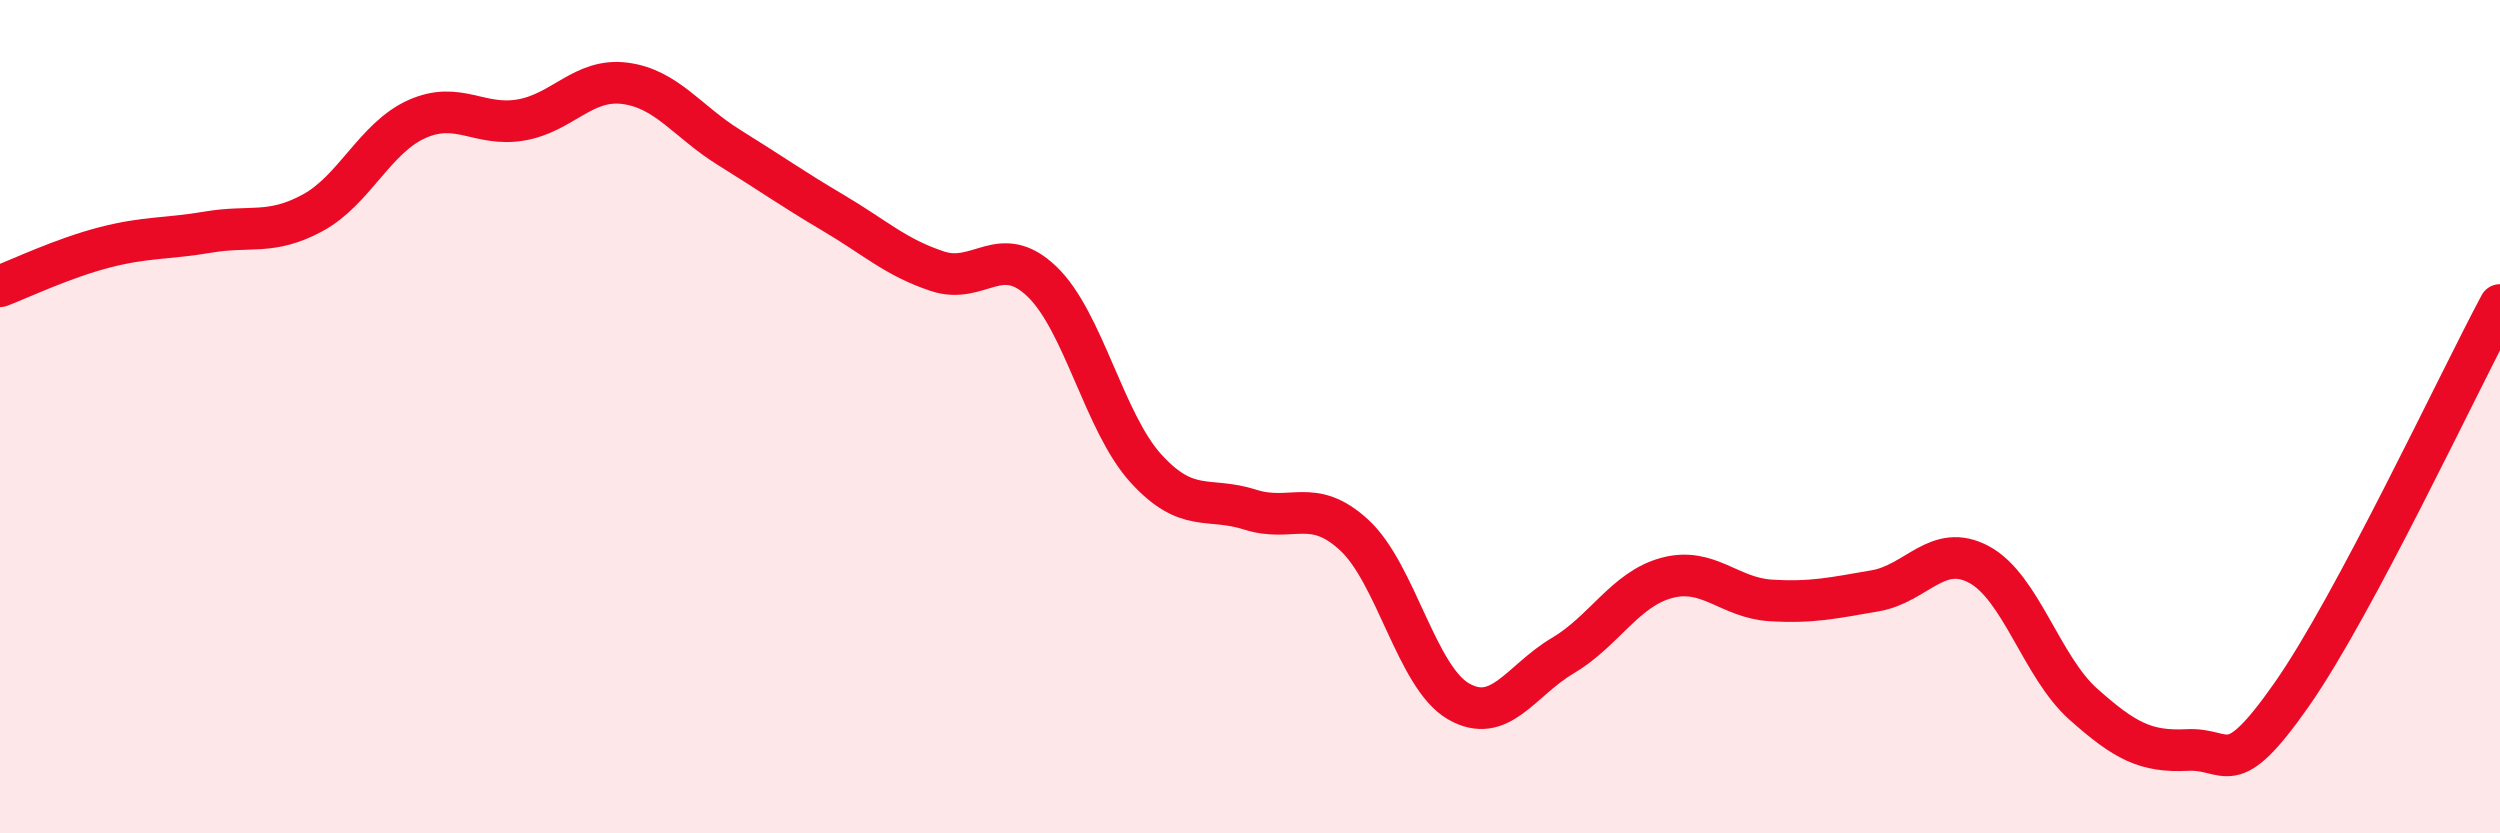 
    <svg width="60" height="20" viewBox="0 0 60 20" xmlns="http://www.w3.org/2000/svg">
      <path
        d="M 0,6.87 C 0.5,6.68 1.5,6.2 2.5,5.94 C 3.5,5.68 4,5.74 5,5.57 C 6,5.4 6.5,5.65 7.5,5.11 C 8.5,4.57 9,3.31 10,2.86 C 11,2.41 11.5,3.05 12.5,2.88 C 13.5,2.71 14,1.87 15,2 C 16,2.13 16.5,2.92 17.5,3.54 C 18.5,4.16 19,4.52 20,5.11 C 21,5.7 21.5,6.18 22.5,6.51 C 23.5,6.84 24,5.8 25,6.75 C 26,7.7 26.5,10.14 27.5,11.24 C 28.5,12.34 29,11.91 30,12.23 C 31,12.55 31.5,11.92 32.5,12.84 C 33.5,13.76 34,16.25 35,16.83 C 36,17.41 36.5,16.33 37.5,15.74 C 38.5,15.15 39,14.14 40,13.87 C 41,13.6 41.5,14.35 42.5,14.41 C 43.5,14.47 44,14.35 45,14.18 C 46,14.01 46.5,13.01 47.5,13.55 C 48.5,14.09 49,16.01 50,16.9 C 51,17.79 51.5,18.05 52.5,18 C 53.5,17.95 53.5,18.81 55,16.67 C 56.5,14.53 59,9.19 60,7.32L60 20L0 20Z"
        fill="#EB0A25"
        opacity="0.1"
        stroke-linecap="round"
        stroke-linejoin="round"
      />
      <path
        d="M 0,6.87 C 0.5,6.68 1.5,6.2 2.5,5.94 C 3.5,5.68 4,5.74 5,5.57 C 6,5.4 6.5,5.65 7.5,5.11 C 8.5,4.57 9,3.31 10,2.86 C 11,2.41 11.5,3.05 12.5,2.88 C 13.5,2.71 14,1.87 15,2 C 16,2.13 16.5,2.92 17.5,3.54 C 18.5,4.16 19,4.52 20,5.11 C 21,5.7 21.5,6.18 22.5,6.51 C 23.5,6.84 24,5.8 25,6.75 C 26,7.7 26.5,10.14 27.5,11.24 C 28.5,12.34 29,11.91 30,12.23 C 31,12.55 31.5,11.92 32.5,12.84 C 33.5,13.76 34,16.25 35,16.83 C 36,17.41 36.5,16.33 37.5,15.74 C 38.5,15.15 39,14.14 40,13.87 C 41,13.6 41.5,14.35 42.5,14.41 C 43.5,14.47 44,14.35 45,14.18 C 46,14.01 46.5,13.01 47.5,13.55 C 48.5,14.09 49,16.01 50,16.9 C 51,17.79 51.5,18.05 52.5,18 C 53.5,17.95 53.5,18.81 55,16.67 C 56.5,14.53 59,9.19 60,7.32"
        stroke="#EB0A25"
        stroke-width="1"
        fill="none"
        stroke-linecap="round"
        stroke-linejoin="round"
      />
    </svg>
  